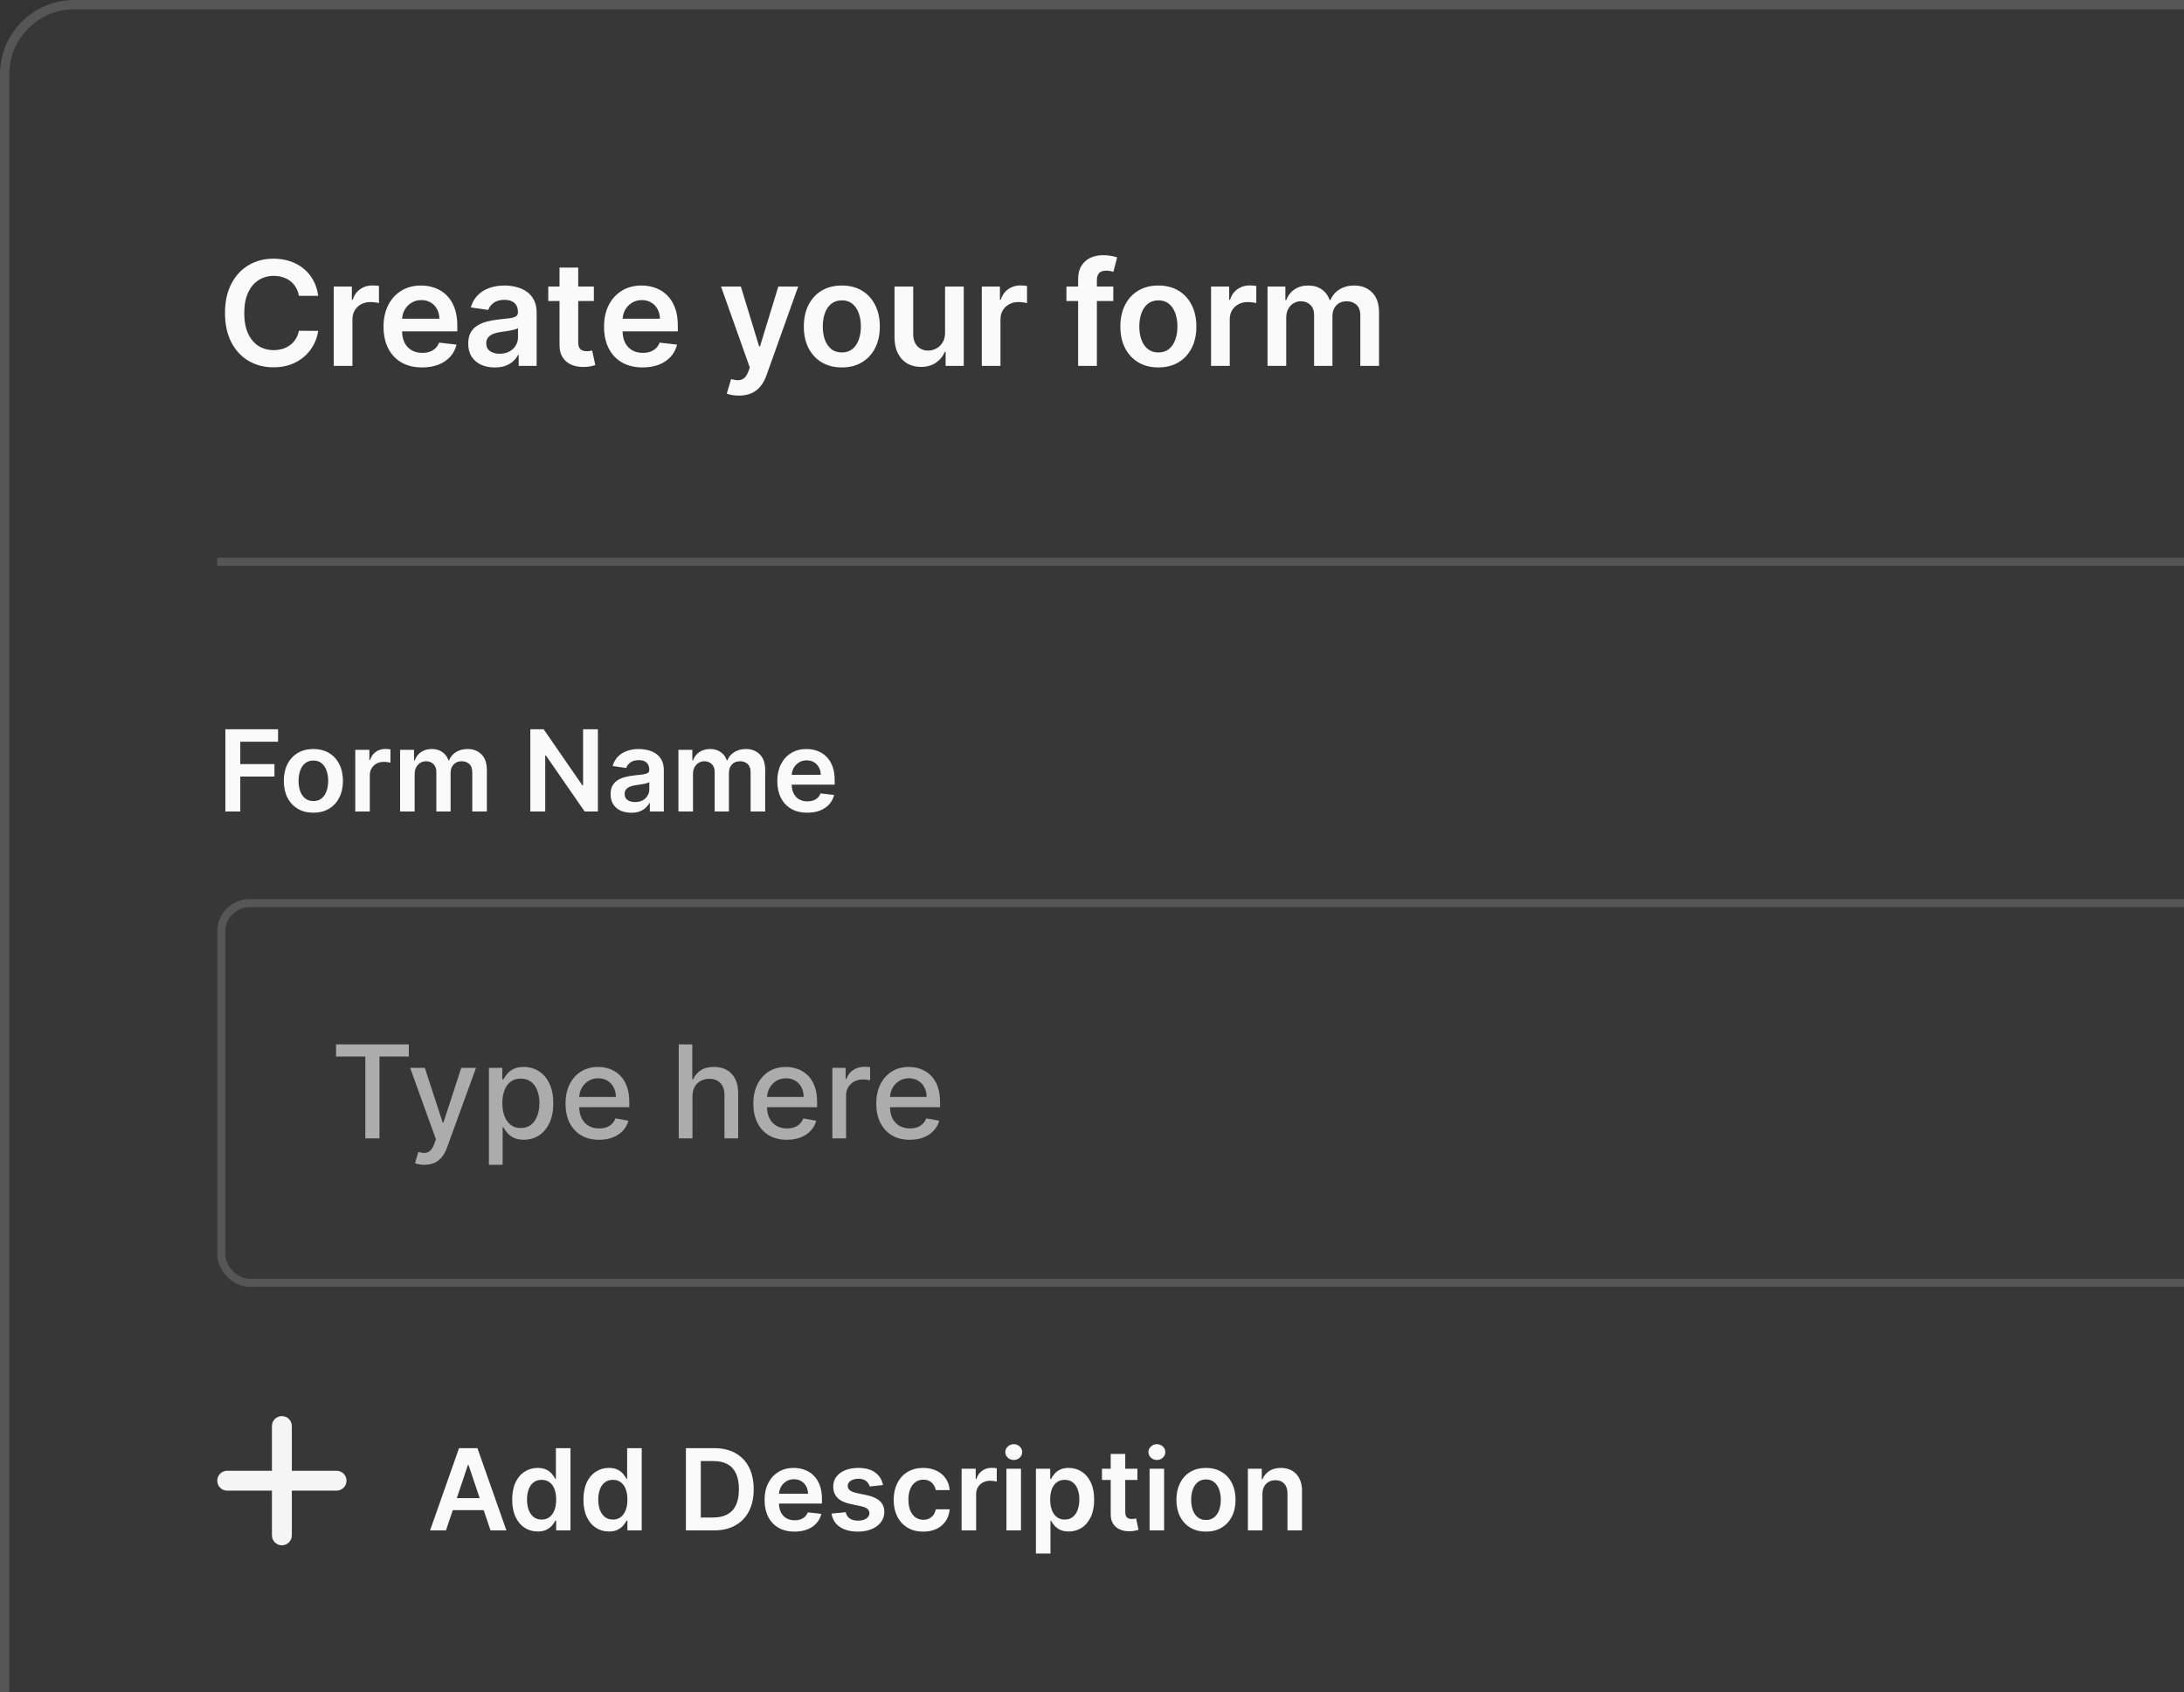 <svg width="191" height="148" viewBox="0 0 191 148" fill="none" xmlns="http://www.w3.org/2000/svg">
<rect x="0" y="0" width="191" height="148" fill="#333333" stroke="none"/>
<g clip-path="url(#clip0_3934_120046)">
<rect width="385" height="159" rx="6.497" fill="white" fill-opacity="0.02"/>
<rect x="0.406" y="0.406" width="384.188" height="158.188" rx="6.091" stroke="white" stroke-opacity="0.16" stroke-width="0.812"/>
</g>
<g clip-path="url(#clip1_3934_120046)">
<path d="M27.828 25.872H26.14C26.091 25.595 26.003 25.35 25.873 25.136C25.744 24.919 25.583 24.735 25.39 24.585C25.197 24.434 24.977 24.322 24.731 24.246C24.487 24.168 24.223 24.129 23.94 24.129C23.438 24.129 22.992 24.255 22.604 24.508C22.215 24.758 21.911 25.125 21.692 25.61C21.472 26.092 21.362 26.68 21.362 27.376C21.362 28.083 21.472 28.679 21.692 29.164C21.914 29.646 22.218 30.01 22.604 30.257C22.992 30.501 23.436 30.623 23.936 30.623C24.213 30.623 24.472 30.587 24.713 30.514C24.956 30.439 25.175 30.329 25.367 30.185C25.563 30.04 25.727 29.863 25.86 29.652C25.995 29.441 26.088 29.2 26.14 28.929L27.828 28.938C27.765 29.378 27.628 29.79 27.418 30.176C27.21 30.561 26.937 30.901 26.6 31.196C26.263 31.488 25.869 31.717 25.417 31.883C24.965 32.045 24.464 32.126 23.913 32.126C23.1 32.126 22.375 31.938 21.737 31.562C21.098 31.186 20.596 30.642 20.228 29.932C19.861 29.221 19.677 28.369 19.677 27.376C19.677 26.379 19.863 25.527 20.233 24.82C20.603 24.109 21.107 23.566 21.746 23.189C22.384 22.813 23.106 22.625 23.913 22.625C24.428 22.625 24.907 22.697 25.349 22.842C25.792 22.986 26.186 23.199 26.532 23.479C26.879 23.756 27.163 24.096 27.386 24.499C27.612 24.899 27.759 25.357 27.828 25.872ZM29.187 32V25.064H30.772V26.22H30.844C30.97 25.819 31.187 25.511 31.494 25.294C31.804 25.074 32.158 24.964 32.556 24.964C32.646 24.964 32.747 24.969 32.858 24.978C32.972 24.984 33.067 24.994 33.142 25.009V26.513C33.073 26.489 32.963 26.468 32.813 26.45C32.665 26.429 32.522 26.418 32.384 26.418C32.086 26.418 31.818 26.483 31.58 26.613C31.345 26.739 31.16 26.915 31.025 27.141C30.889 27.367 30.821 27.627 30.821 27.922V32H29.187ZM36.91 32.136C36.214 32.136 35.614 31.991 35.108 31.702C34.605 31.41 34.218 30.997 33.947 30.465C33.676 29.929 33.541 29.298 33.541 28.572C33.541 27.859 33.676 27.233 33.947 26.694C34.221 26.152 34.604 25.73 35.094 25.429C35.585 25.125 36.162 24.973 36.824 24.973C37.252 24.973 37.655 25.043 38.034 25.181C38.417 25.317 38.754 25.527 39.046 25.813C39.341 26.099 39.573 26.463 39.741 26.906C39.91 27.346 39.994 27.869 39.994 28.478V28.979H34.309V27.877H38.427C38.424 27.564 38.356 27.285 38.224 27.042C38.092 26.795 37.906 26.601 37.669 26.459C37.434 26.317 37.16 26.247 36.847 26.247C36.513 26.247 36.219 26.328 35.966 26.491C35.713 26.65 35.516 26.861 35.374 27.123C35.236 27.382 35.165 27.666 35.162 27.976V28.938C35.162 29.342 35.236 29.688 35.383 29.977C35.531 30.263 35.737 30.483 36.002 30.636C36.267 30.787 36.577 30.862 36.932 30.862C37.17 30.862 37.386 30.829 37.578 30.763C37.771 30.693 37.938 30.593 38.08 30.46C38.221 30.328 38.328 30.163 38.4 29.968L39.926 30.14C39.83 30.543 39.647 30.895 39.376 31.196C39.108 31.494 38.764 31.726 38.346 31.892C37.927 32.054 37.449 32.136 36.91 32.136ZM43.269 32.14C42.83 32.14 42.434 32.062 42.082 31.905C41.732 31.746 41.455 31.511 41.251 31.201C41.049 30.891 40.948 30.508 40.948 30.054C40.948 29.662 41.02 29.339 41.165 29.083C41.309 28.827 41.507 28.622 41.757 28.469C42.006 28.315 42.288 28.199 42.601 28.121C42.917 28.04 43.244 27.981 43.581 27.945C43.987 27.903 44.317 27.865 44.57 27.832C44.823 27.796 45.006 27.741 45.121 27.669C45.238 27.594 45.297 27.478 45.297 27.322V27.294C45.297 26.954 45.196 26.691 44.994 26.504C44.793 26.317 44.502 26.224 44.123 26.224C43.722 26.224 43.405 26.311 43.17 26.486C42.938 26.661 42.782 26.867 42.7 27.105L41.174 26.888C41.294 26.466 41.493 26.114 41.77 25.831C42.047 25.545 42.386 25.332 42.786 25.19C43.187 25.046 43.629 24.973 44.114 24.973C44.448 24.973 44.781 25.012 45.112 25.091C45.443 25.169 45.745 25.298 46.02 25.479C46.293 25.657 46.513 25.899 46.679 26.206C46.847 26.513 46.932 26.897 46.932 27.358V32H45.36V31.047H45.306C45.207 31.24 45.067 31.421 44.886 31.589C44.708 31.755 44.484 31.889 44.213 31.991C43.945 32.09 43.631 32.14 43.269 32.14ZM43.694 30.939C44.022 30.939 44.306 30.874 44.547 30.745C44.788 30.612 44.973 30.438 45.103 30.221C45.235 30.004 45.301 29.768 45.301 29.512V28.694C45.25 28.736 45.163 28.776 45.039 28.812C44.919 28.848 44.784 28.88 44.633 28.907C44.483 28.934 44.334 28.958 44.186 28.979C44.038 29 43.91 29.018 43.802 29.033C43.558 29.066 43.34 29.12 43.147 29.196C42.955 29.271 42.803 29.376 42.691 29.512C42.58 29.644 42.524 29.816 42.524 30.027C42.524 30.328 42.634 30.555 42.854 30.709C43.074 30.862 43.354 30.939 43.694 30.939ZM51.935 25.064V26.328H47.948V25.064H51.935ZM48.932 23.402H50.567V29.914C50.567 30.133 50.6 30.302 50.666 30.419C50.736 30.534 50.826 30.612 50.937 30.654C51.049 30.696 51.172 30.718 51.307 30.718C51.41 30.718 51.503 30.71 51.587 30.695C51.675 30.68 51.741 30.666 51.786 30.654L52.062 31.932C51.974 31.962 51.849 31.995 51.687 32.032C51.527 32.068 51.332 32.089 51.1 32.095C50.69 32.107 50.322 32.045 49.993 31.91C49.665 31.771 49.405 31.557 49.212 31.268C49.023 30.979 48.929 30.618 48.932 30.185V23.402ZM56.195 32.136C55.499 32.136 54.899 31.991 54.393 31.702C53.89 31.41 53.503 30.997 53.232 30.465C52.961 29.929 52.826 29.298 52.826 28.572C52.826 27.859 52.961 27.233 53.232 26.694C53.506 26.152 53.889 25.73 54.379 25.429C54.87 25.125 55.447 24.973 56.109 24.973C56.536 24.973 56.94 25.043 57.319 25.181C57.702 25.317 58.039 25.527 58.331 25.813C58.626 26.099 58.858 26.463 59.026 26.906C59.195 27.346 59.279 27.869 59.279 28.478V28.979H53.594V27.877H57.712C57.709 27.564 57.641 27.285 57.509 27.042C57.376 26.795 57.191 26.601 56.953 26.459C56.719 26.317 56.445 26.247 56.132 26.247C55.797 26.247 55.504 26.328 55.251 26.491C54.998 26.65 54.801 26.861 54.659 27.123C54.521 27.382 54.45 27.666 54.447 27.976V28.938C54.447 29.342 54.521 29.688 54.668 29.977C54.816 30.263 55.022 30.483 55.287 30.636C55.552 30.787 55.862 30.862 56.217 30.862C56.455 30.862 56.67 30.829 56.863 30.763C57.056 30.693 57.223 30.593 57.364 30.46C57.506 30.328 57.613 30.163 57.685 29.968L59.211 30.14C59.115 30.543 58.931 30.895 58.66 31.196C58.392 31.494 58.049 31.726 57.631 31.892C57.212 32.054 56.734 32.136 56.195 32.136ZM64.625 34.601C64.402 34.601 64.196 34.583 64.006 34.547C63.819 34.514 63.67 34.475 63.559 34.429L63.938 33.156C64.176 33.225 64.388 33.258 64.575 33.255C64.762 33.252 64.926 33.194 65.067 33.079C65.212 32.968 65.334 32.781 65.433 32.519L65.573 32.145L63.058 25.064H64.792L66.39 30.302H66.463L68.066 25.064H69.804L67.027 32.84C66.898 33.207 66.726 33.522 66.512 33.784C66.299 34.049 66.037 34.25 65.727 34.389C65.419 34.53 65.052 34.601 64.625 34.601ZM73.621 32.136C72.944 32.136 72.357 31.986 71.86 31.688C71.363 31.39 70.978 30.973 70.704 30.438C70.433 29.902 70.298 29.275 70.298 28.559C70.298 27.842 70.433 27.215 70.704 26.676C70.978 26.137 71.363 25.718 71.86 25.42C72.357 25.122 72.944 24.973 73.621 24.973C74.299 24.973 74.886 25.122 75.383 25.42C75.879 25.718 76.263 26.137 76.534 26.676C76.808 27.215 76.945 27.842 76.945 28.559C76.945 29.275 76.808 29.902 76.534 30.438C76.263 30.973 75.879 31.39 75.383 31.688C74.886 31.986 74.299 32.136 73.621 32.136ZM73.63 30.826C73.998 30.826 74.305 30.725 74.552 30.523C74.799 30.319 74.982 30.045 75.103 29.701C75.226 29.358 75.288 28.976 75.288 28.554C75.288 28.13 75.226 27.746 75.103 27.403C74.982 27.057 74.799 26.781 74.552 26.576C74.305 26.372 73.998 26.269 73.63 26.269C73.254 26.269 72.941 26.372 72.691 26.576C72.444 26.781 72.259 27.057 72.136 27.403C72.015 27.746 71.955 28.13 71.955 28.554C71.955 28.976 72.015 29.358 72.136 29.701C72.259 30.045 72.444 30.319 72.691 30.523C72.941 30.725 73.254 30.826 73.63 30.826ZM82.65 29.083V25.064H84.284V32H82.699V30.767H82.627C82.471 31.155 82.213 31.473 81.855 31.72C81.5 31.967 81.062 32.09 80.541 32.09C80.086 32.09 79.684 31.989 79.335 31.788C78.989 31.583 78.718 31.287 78.522 30.898C78.326 30.507 78.229 30.034 78.229 29.48V25.064H79.863V29.227C79.863 29.667 79.984 30.016 80.225 30.275C80.466 30.534 80.782 30.663 81.173 30.663C81.414 30.663 81.647 30.605 81.873 30.487C82.099 30.37 82.284 30.195 82.428 29.963C82.576 29.729 82.65 29.435 82.65 29.083ZM85.862 32V25.064H87.447V26.22H87.519C87.645 25.819 87.862 25.511 88.169 25.294C88.479 25.074 88.833 24.964 89.23 24.964C89.321 24.964 89.422 24.969 89.533 24.978C89.647 24.984 89.742 24.994 89.817 25.009V26.513C89.748 26.489 89.638 26.468 89.488 26.45C89.34 26.429 89.197 26.418 89.059 26.418C88.761 26.418 88.493 26.483 88.255 26.613C88.02 26.739 87.835 26.915 87.7 27.141C87.564 27.367 87.496 27.627 87.496 27.922V32H85.862ZM97.363 25.064V26.328H93.263V25.064H97.363ZM94.288 32V24.409C94.288 23.942 94.384 23.554 94.577 23.244C94.773 22.934 95.035 22.702 95.363 22.548C95.691 22.395 96.055 22.318 96.456 22.318C96.739 22.318 96.99 22.34 97.21 22.386C97.43 22.431 97.592 22.471 97.698 22.508L97.372 23.772C97.303 23.751 97.216 23.73 97.111 23.709C97.005 23.685 96.888 23.673 96.758 23.673C96.454 23.673 96.239 23.747 96.112 23.894C95.989 24.038 95.927 24.246 95.927 24.517V32H94.288ZM101.305 32.136C100.627 32.136 100.04 31.986 99.543 31.688C99.047 31.39 98.661 30.973 98.387 30.438C98.116 29.902 97.981 29.275 97.981 28.559C97.981 27.842 98.116 27.215 98.387 26.676C98.661 26.137 99.047 25.718 99.543 25.42C100.04 25.122 100.627 24.973 101.305 24.973C101.982 24.973 102.569 25.122 103.066 25.42C103.562 25.718 103.946 26.137 104.217 26.676C104.491 27.215 104.628 27.842 104.628 28.559C104.628 29.275 104.491 29.902 104.217 30.438C103.946 30.973 103.562 31.39 103.066 31.688C102.569 31.986 101.982 32.136 101.305 32.136ZM101.314 30.826C101.681 30.826 101.988 30.725 102.235 30.523C102.482 30.319 102.665 30.045 102.786 29.701C102.909 29.358 102.971 28.976 102.971 28.554C102.971 28.13 102.909 27.746 102.786 27.403C102.665 27.057 102.482 26.781 102.235 26.576C101.988 26.372 101.681 26.269 101.314 26.269C100.937 26.269 100.624 26.372 100.374 26.576C100.127 26.781 99.942 27.057 99.819 27.403C99.698 27.746 99.638 28.13 99.638 28.554C99.638 28.976 99.698 29.358 99.819 29.701C99.942 30.045 100.127 30.319 100.374 30.523C100.624 30.725 100.937 30.826 101.314 30.826ZM105.912 32V25.064H107.497V26.22H107.569C107.696 25.819 107.912 25.511 108.219 25.294C108.53 25.074 108.883 24.964 109.281 24.964C109.371 24.964 109.472 24.969 109.583 24.978C109.698 24.984 109.792 24.994 109.868 25.009V26.513C109.798 26.489 109.689 26.468 109.538 26.45C109.391 26.429 109.248 26.418 109.109 26.418C108.811 26.418 108.543 26.483 108.305 26.613C108.07 26.739 107.885 26.915 107.75 27.141C107.614 27.367 107.547 27.627 107.547 27.922V32H105.912ZM110.85 32V25.064H112.412V26.242H112.494C112.638 25.845 112.878 25.535 113.212 25.312C113.546 25.086 113.945 24.973 114.408 24.973C114.878 24.973 115.274 25.088 115.596 25.317C115.921 25.542 116.15 25.851 116.282 26.242H116.355C116.508 25.857 116.767 25.55 117.131 25.321C117.499 25.089 117.934 24.973 118.437 24.973C119.075 24.973 119.596 25.175 119.999 25.578C120.402 25.982 120.604 26.57 120.604 27.344V32H118.965V27.597C118.965 27.166 118.851 26.852 118.622 26.653C118.393 26.451 118.113 26.351 117.782 26.351C117.387 26.351 117.079 26.474 116.856 26.721C116.636 26.965 116.526 27.282 116.526 27.674V32H114.923V27.529C114.923 27.171 114.815 26.885 114.598 26.671C114.384 26.457 114.104 26.351 113.758 26.351C113.523 26.351 113.31 26.411 113.117 26.531C112.924 26.649 112.771 26.816 112.656 27.032C112.542 27.246 112.485 27.496 112.485 27.782V32H110.85Z" fill="#FAFAFA"/>
<path d="M402.621 49.13L19 49.13" stroke="white" stroke-opacity="0.16" stroke-width="0.706"/>
<path d="M19.709 70.976V63.783H24.318V64.875H21.013V66.828H24.002V67.92H21.013V70.976H19.709ZM27.406 71.081C26.879 71.081 26.422 70.966 26.036 70.734C25.65 70.502 25.35 70.178 25.137 69.761C24.926 69.344 24.821 68.857 24.821 68.3C24.821 67.742 24.926 67.254 25.137 66.835C25.35 66.416 25.65 66.09 26.036 65.859C26.422 65.627 26.879 65.511 27.406 65.511C27.933 65.511 28.389 65.627 28.776 65.859C29.162 66.09 29.461 66.416 29.671 66.835C29.884 67.254 29.991 67.742 29.991 68.3C29.991 68.857 29.884 69.344 29.671 69.761C29.461 70.178 29.162 70.502 28.776 70.734C28.389 70.966 27.933 71.081 27.406 71.081ZM27.413 70.063C27.699 70.063 27.938 69.984 28.13 69.828C28.322 69.668 28.464 69.455 28.558 69.188C28.654 68.921 28.702 68.624 28.702 68.296C28.702 67.966 28.654 67.667 28.558 67.4C28.464 67.131 28.322 66.917 28.13 66.758C27.938 66.599 27.699 66.519 27.413 66.519C27.12 66.519 26.877 66.599 26.682 66.758C26.49 66.917 26.346 67.131 26.25 67.4C26.157 67.667 26.11 67.966 26.11 68.296C26.11 68.624 26.157 68.921 26.25 69.188C26.346 69.455 26.49 69.668 26.682 69.828C26.877 69.984 27.12 70.063 27.413 70.063ZM31.07 70.976V65.581H32.303V66.48H32.359C32.458 66.169 32.626 65.929 32.865 65.76C33.106 65.589 33.381 65.504 33.69 65.504C33.761 65.504 33.839 65.507 33.926 65.514C34.015 65.519 34.089 65.527 34.147 65.539V66.709C34.093 66.69 34.008 66.673 33.891 66.659C33.776 66.643 33.665 66.635 33.557 66.635C33.325 66.635 33.117 66.685 32.932 66.786C32.749 66.884 32.605 67.021 32.5 67.197C32.394 67.372 32.342 67.575 32.342 67.804V70.976H31.07ZM34.992 70.976V65.581H36.207V66.498H36.27C36.383 66.189 36.569 65.948 36.829 65.774C37.089 65.599 37.399 65.511 37.76 65.511C38.125 65.511 38.433 65.6 38.683 65.778C38.936 65.953 39.114 66.193 39.217 66.498H39.273C39.393 66.198 39.594 65.959 39.877 65.781C40.163 65.601 40.501 65.511 40.892 65.511C41.389 65.511 41.794 65.668 42.108 65.981C42.422 66.295 42.578 66.753 42.578 67.355V70.976H41.303V67.552C41.303 67.217 41.214 66.972 41.036 66.817C40.858 66.661 40.641 66.582 40.383 66.582C40.076 66.582 39.836 66.678 39.663 66.87C39.492 67.06 39.407 67.307 39.407 67.611V70.976H38.16V67.499C38.16 67.22 38.076 66.998 37.907 66.832C37.741 66.665 37.523 66.582 37.254 66.582C37.071 66.582 36.905 66.629 36.755 66.723C36.605 66.814 36.486 66.944 36.397 67.112C36.308 67.279 36.263 67.473 36.263 67.695V70.976H34.992ZM52.289 63.783V70.976H51.13L47.741 66.076H47.681V70.976H46.378V63.783H47.544L50.93 68.686H50.993V63.783H52.289ZM55.205 71.085C54.863 71.085 54.556 71.024 54.282 70.902C54.01 70.778 53.794 70.596 53.635 70.354C53.478 70.113 53.4 69.816 53.4 69.462C53.4 69.158 53.456 68.906 53.569 68.707C53.681 68.508 53.834 68.349 54.029 68.229C54.223 68.11 54.442 68.02 54.685 67.959C54.931 67.896 55.185 67.85 55.448 67.822C55.764 67.789 56.02 67.76 56.217 67.734C56.414 67.706 56.556 67.664 56.645 67.608C56.737 67.549 56.782 67.459 56.782 67.337V67.316C56.782 67.052 56.704 66.847 56.547 66.701C56.39 66.556 56.164 66.484 55.869 66.484C55.558 66.484 55.311 66.552 55.128 66.688C54.948 66.823 54.826 66.984 54.763 67.169L53.576 67C53.669 66.672 53.824 66.398 54.039 66.178C54.255 65.956 54.518 65.79 54.83 65.68C55.141 65.567 55.485 65.511 55.862 65.511C56.122 65.511 56.381 65.541 56.638 65.602C56.896 65.663 57.131 65.764 57.344 65.904C57.557 66.042 57.728 66.231 57.857 66.47C57.988 66.709 58.054 67.007 58.054 67.365V70.976H56.831V70.235H56.789C56.712 70.385 56.603 70.525 56.463 70.656C56.325 70.785 56.15 70.889 55.939 70.969C55.731 71.046 55.486 71.085 55.205 71.085ZM55.535 70.151C55.791 70.151 56.012 70.1 56.199 70C56.387 69.897 56.531 69.761 56.631 69.592C56.734 69.424 56.786 69.24 56.786 69.041V68.405C56.746 68.438 56.678 68.468 56.582 68.496C56.489 68.525 56.383 68.549 56.266 68.57C56.149 68.591 56.033 68.61 55.918 68.626C55.804 68.643 55.704 68.657 55.62 68.668C55.43 68.694 55.26 68.736 55.111 68.795C54.961 68.853 54.842 68.935 54.756 69.041C54.669 69.144 54.626 69.277 54.626 69.441C54.626 69.675 54.711 69.852 54.882 69.972C55.053 70.091 55.271 70.151 55.535 70.151ZM59.332 70.976V65.581H60.548V66.498H60.611C60.723 66.189 60.909 65.948 61.169 65.774C61.429 65.599 61.739 65.511 62.1 65.511C62.465 65.511 62.773 65.6 63.024 65.778C63.277 65.953 63.455 66.193 63.558 66.498H63.614C63.733 66.198 63.935 65.959 64.218 65.781C64.504 65.601 64.842 65.511 65.233 65.511C65.73 65.511 66.135 65.668 66.448 65.981C66.762 66.295 66.919 66.753 66.919 67.355V70.976H65.644V67.552C65.644 67.217 65.555 66.972 65.377 66.817C65.199 66.661 64.981 66.582 64.724 66.582C64.417 66.582 64.177 66.678 64.004 66.87C63.833 67.06 63.747 67.307 63.747 67.611V70.976H62.501V67.499C62.501 67.22 62.416 66.998 62.248 66.832C62.081 66.665 61.864 66.582 61.594 66.582C61.412 66.582 61.245 66.629 61.096 66.723C60.946 66.814 60.826 66.944 60.737 67.112C60.648 67.279 60.604 67.473 60.604 67.695V70.976H59.332ZM70.597 71.081C70.056 71.081 69.589 70.969 69.196 70.744C68.805 70.517 68.504 70.196 68.293 69.782C68.082 69.365 67.977 68.874 67.977 68.31C67.977 67.755 68.082 67.268 68.293 66.849C68.506 66.428 68.804 66.1 69.185 65.866C69.567 65.629 70.015 65.511 70.531 65.511C70.863 65.511 71.177 65.565 71.472 65.672C71.769 65.778 72.031 65.942 72.259 66.164C72.488 66.387 72.668 66.67 72.799 67.014C72.931 67.356 72.996 67.763 72.996 68.236V68.626H68.574V67.769H71.778C71.775 67.526 71.722 67.309 71.619 67.12C71.516 66.927 71.372 66.776 71.187 66.666C71.005 66.556 70.792 66.501 70.548 66.501C70.288 66.501 70.06 66.565 69.863 66.691C69.666 66.815 69.513 66.979 69.403 67.183C69.295 67.384 69.24 67.605 69.238 67.847V68.595C69.238 68.909 69.295 69.178 69.41 69.403C69.525 69.625 69.685 69.796 69.891 69.915C70.097 70.032 70.339 70.091 70.615 70.091C70.8 70.091 70.967 70.065 71.117 70.014C71.267 69.96 71.397 69.881 71.507 69.778C71.617 69.675 71.7 69.548 71.756 69.395L72.944 69.529C72.869 69.843 72.726 70.117 72.515 70.351C72.307 70.583 72.04 70.763 71.714 70.892C71.389 71.018 71.016 71.081 70.597 71.081Z" fill="#FAFAFA"/>
<rect x="19.353" y="78.991" width="382.914" height="33.205" rx="2.473" stroke="white" stroke-opacity="0.16" stroke-width="0.706"/>
<path opacity="0.6" d="M29.388 92.41V91.343H35.751V92.41H33.186V99.564H31.949V92.41H29.388ZM37.112 101.876C36.933 101.876 36.77 101.861 36.623 101.831C36.476 101.805 36.366 101.775 36.294 101.743L36.583 100.76C36.802 100.819 36.998 100.844 37.169 100.836C37.34 100.828 37.491 100.764 37.622 100.643C37.756 100.523 37.874 100.326 37.976 100.053L38.124 99.644L35.868 93.398H37.153L38.714 98.183H38.778L40.34 93.398H41.628L39.087 100.386C38.97 100.707 38.82 100.979 38.638 101.201C38.456 101.426 38.239 101.595 37.988 101.707C37.736 101.819 37.444 101.876 37.112 101.876ZM42.756 101.876V93.398H43.928V94.397H44.029C44.098 94.269 44.199 94.12 44.33 93.952C44.461 93.783 44.643 93.636 44.876 93.51C45.109 93.382 45.416 93.317 45.799 93.317C46.297 93.317 46.741 93.443 47.132 93.695C47.523 93.946 47.829 94.309 48.051 94.783C48.276 95.256 48.388 95.826 48.388 96.493C48.388 97.159 48.277 97.73 48.055 98.207C47.833 98.68 47.528 99.046 47.14 99.303C46.752 99.557 46.309 99.684 45.811 99.684C45.437 99.684 45.13 99.621 44.892 99.495C44.656 99.37 44.472 99.222 44.338 99.054C44.204 98.885 44.101 98.735 44.029 98.604H43.957V101.876H42.756ZM43.932 96.481C43.932 96.914 43.995 97.294 44.121 97.621C44.247 97.947 44.429 98.203 44.667 98.387C44.905 98.569 45.197 98.66 45.542 98.66C45.901 98.66 46.2 98.565 46.441 98.375C46.682 98.183 46.864 97.922 46.987 97.593C47.113 97.263 47.176 96.893 47.176 96.481C47.176 96.074 47.114 95.709 46.991 95.385C46.871 95.061 46.689 94.805 46.445 94.618C46.205 94.431 45.903 94.337 45.542 94.337C45.194 94.337 44.9 94.427 44.659 94.606C44.421 94.785 44.24 95.036 44.117 95.357C43.994 95.678 43.932 96.052 43.932 96.481ZM52.39 99.688C51.783 99.688 51.26 99.558 50.821 99.299C50.385 99.036 50.047 98.668 49.809 98.195C49.574 97.718 49.456 97.16 49.456 96.521C49.456 95.889 49.574 95.333 49.809 94.851C50.047 94.369 50.379 93.993 50.805 93.723C51.233 93.453 51.733 93.317 52.306 93.317C52.654 93.317 52.991 93.375 53.318 93.49C53.644 93.605 53.937 93.786 54.197 94.032C54.456 94.278 54.661 94.598 54.811 94.991C54.961 95.382 55.036 95.857 55.036 96.416V96.842H50.134V95.943H53.859C53.859 95.627 53.795 95.347 53.667 95.104C53.538 94.858 53.358 94.664 53.125 94.522C52.895 94.38 52.624 94.309 52.314 94.309C51.977 94.309 51.682 94.392 51.431 94.558C51.182 94.721 50.989 94.935 50.853 95.2C50.719 95.462 50.652 95.747 50.652 96.055V96.758C50.652 97.17 50.724 97.52 50.869 97.809C51.016 98.098 51.221 98.319 51.483 98.472C51.745 98.621 52.052 98.696 52.402 98.696C52.63 98.696 52.837 98.664 53.025 98.6C53.212 98.533 53.374 98.434 53.51 98.303C53.647 98.172 53.751 98.01 53.823 97.817L54.959 98.022C54.868 98.357 54.705 98.65 54.47 98.901C54.237 99.15 53.944 99.344 53.59 99.483C53.24 99.62 52.84 99.688 52.39 99.688ZM60.559 95.903V99.564H59.359V91.343H60.543V94.401H60.619C60.764 94.07 60.984 93.806 61.282 93.611C61.579 93.415 61.967 93.317 62.446 93.317C62.868 93.317 63.238 93.404 63.553 93.578C63.872 93.752 64.118 94.012 64.292 94.357C64.469 94.7 64.557 95.128 64.557 95.642V99.564H63.357V95.786C63.357 95.334 63.24 94.983 63.008 94.734C62.775 94.483 62.451 94.357 62.036 94.357C61.752 94.357 61.498 94.417 61.273 94.538C61.051 94.658 60.876 94.835 60.748 95.068C60.622 95.298 60.559 95.576 60.559 95.903ZM68.816 99.688C68.209 99.688 67.685 99.558 67.246 99.299C66.81 99.036 66.473 98.668 66.235 98.195C65.999 97.718 65.882 97.16 65.882 96.521C65.882 95.889 65.999 95.333 66.235 94.851C66.473 94.369 66.805 93.993 67.23 93.723C67.659 93.453 68.159 93.317 68.732 93.317C69.08 93.317 69.417 93.375 69.743 93.49C70.07 93.605 70.363 93.786 70.622 94.032C70.882 94.278 71.087 94.598 71.237 94.991C71.386 95.382 71.461 95.857 71.461 96.416V96.842H66.56V95.943H70.285C70.285 95.627 70.221 95.347 70.093 95.104C69.964 94.858 69.783 94.664 69.551 94.522C69.32 94.38 69.05 94.309 68.74 94.309C68.403 94.309 68.108 94.392 67.857 94.558C67.608 94.721 67.415 94.935 67.279 95.2C67.145 95.462 67.078 95.747 67.078 96.055V96.758C67.078 97.17 67.15 97.52 67.295 97.809C67.442 98.098 67.647 98.319 67.909 98.472C68.171 98.621 68.478 98.696 68.828 98.696C69.055 98.696 69.263 98.664 69.45 98.6C69.638 98.533 69.799 98.434 69.936 98.303C70.072 98.172 70.177 98.01 70.249 97.817L71.385 98.022C71.294 98.357 71.131 98.65 70.895 98.901C70.662 99.15 70.37 99.344 70.016 99.483C69.666 99.62 69.266 99.688 68.816 99.688ZM72.793 99.564V93.398H73.953V94.377H74.017C74.13 94.045 74.328 93.784 74.611 93.594C74.898 93.402 75.222 93.305 75.583 93.305C75.658 93.305 75.746 93.308 75.848 93.314C75.952 93.319 76.034 93.326 76.093 93.334V94.482C76.044 94.468 75.959 94.454 75.836 94.438C75.713 94.419 75.59 94.409 75.466 94.409C75.183 94.409 74.93 94.47 74.708 94.59C74.488 94.708 74.314 94.872 74.186 95.084C74.057 95.293 73.993 95.531 73.993 95.798V99.564H72.793ZM79.568 99.688C78.96 99.688 78.437 99.558 77.998 99.299C77.562 99.036 77.225 98.668 76.987 98.195C76.751 97.718 76.633 97.16 76.633 96.521C76.633 95.889 76.751 95.333 76.987 94.851C77.225 94.369 77.557 93.993 77.982 93.723C78.41 93.453 78.911 93.317 79.484 93.317C79.831 93.317 80.169 93.375 80.495 93.49C80.822 93.605 81.115 93.786 81.374 94.032C81.634 94.278 81.838 94.598 81.988 94.991C82.138 95.382 82.213 95.857 82.213 96.416V96.842H77.312V95.943H81.037C81.037 95.627 80.973 95.347 80.844 95.104C80.716 94.858 80.535 94.664 80.302 94.522C80.072 94.38 79.802 94.309 79.492 94.309C79.154 94.309 78.86 94.392 78.608 94.558C78.36 94.721 78.167 94.935 78.03 95.2C77.897 95.462 77.83 95.747 77.83 96.055V96.758C77.83 97.17 77.902 97.52 78.046 97.809C78.194 98.098 78.398 98.319 78.661 98.472C78.923 98.621 79.229 98.696 79.58 98.696C79.807 98.696 80.015 98.664 80.202 98.6C80.389 98.533 80.551 98.434 80.688 98.303C80.824 98.172 80.929 98.01 81.001 97.817L82.137 98.022C82.046 98.357 81.883 98.65 81.647 98.901C81.414 99.15 81.121 99.344 80.768 99.483C80.418 99.62 80.017 99.688 79.568 99.688Z" fill="#FAFAFA"/>
<path d="M25.521 124.723C25.521 124.242 25.133 123.854 24.652 123.854C24.171 123.854 23.782 124.242 23.782 124.723V128.636H19.869C19.389 128.636 19 129.024 19 129.505C19 129.986 19.389 130.375 19.869 130.375H23.782V134.288C23.782 134.769 24.171 135.157 24.652 135.157C25.133 135.157 25.521 134.769 25.521 134.288V130.375H29.434C29.915 130.375 30.304 129.986 30.304 129.505C30.304 129.024 29.915 128.636 29.434 128.636H25.521V124.723Z" fill="#F5F5F5"/>
<path d="M39.002 133.854H37.611L40.144 126.66H41.753L44.288 133.854H42.898L40.976 128.135H40.92L39.002 133.854ZM39.048 131.033H42.841V132.08H39.048V131.033ZM47.018 133.948C46.594 133.948 46.214 133.839 45.88 133.622C45.545 133.404 45.28 133.088 45.086 132.673C44.891 132.259 44.794 131.755 44.794 131.163C44.794 130.564 44.893 130.058 45.089 129.646C45.288 129.231 45.556 128.919 45.894 128.708C46.231 128.495 46.607 128.388 47.021 128.388C47.337 128.388 47.597 128.442 47.801 128.55C48.005 128.655 48.166 128.783 48.285 128.933C48.405 129.08 48.497 129.22 48.563 129.351H48.616V126.66H49.891V133.854H48.64V133.004H48.563C48.497 133.135 48.403 133.274 48.279 133.421C48.154 133.567 47.99 133.691 47.787 133.794C47.583 133.897 47.327 133.948 47.018 133.948ZM47.372 132.905C47.642 132.905 47.871 132.833 48.061 132.687C48.25 132.54 48.394 132.335 48.493 132.073C48.591 131.81 48.64 131.505 48.64 131.156C48.64 130.807 48.591 130.504 48.493 130.246C48.397 129.989 48.254 129.789 48.064 129.646C47.877 129.503 47.646 129.431 47.372 129.431C47.089 129.431 46.852 129.505 46.663 129.653C46.473 129.8 46.33 130.004 46.234 130.264C46.138 130.524 46.09 130.821 46.09 131.156C46.09 131.493 46.138 131.794 46.234 132.059C46.333 132.321 46.477 132.528 46.666 132.68C46.858 132.83 47.094 132.905 47.372 132.905ZM53.248 133.948C52.824 133.948 52.444 133.839 52.11 133.622C51.775 133.404 51.51 133.088 51.316 132.673C51.121 132.259 51.024 131.755 51.024 131.163C51.024 130.564 51.123 130.058 51.319 129.646C51.518 129.231 51.786 128.919 52.124 128.708C52.461 128.495 52.837 128.388 53.251 128.388C53.567 128.388 53.827 128.442 54.031 128.55C54.235 128.655 54.396 128.783 54.516 128.933C54.635 129.08 54.727 129.22 54.793 129.351H54.846V126.66H56.121V133.854H54.87V133.004H54.793C54.727 133.135 54.633 133.274 54.508 133.421C54.384 133.567 54.221 133.691 54.017 133.794C53.813 133.897 53.557 133.948 53.248 133.948ZM53.602 132.905C53.872 132.905 54.101 132.833 54.291 132.687C54.48 132.54 54.624 132.335 54.723 132.073C54.821 131.81 54.87 131.505 54.87 131.156C54.87 130.807 54.821 130.504 54.723 130.246C54.627 129.989 54.484 129.789 54.294 129.646C54.107 129.503 53.876 129.431 53.602 129.431C53.319 129.431 53.083 129.505 52.893 129.653C52.703 129.8 52.56 130.004 52.464 130.264C52.368 130.524 52.32 130.821 52.32 131.156C52.32 131.493 52.368 131.794 52.464 132.059C52.563 132.321 52.707 132.528 52.896 132.68C53.088 132.83 53.324 132.905 53.602 132.905ZM62.423 133.854H59.985V126.66H62.472C63.186 126.66 63.8 126.804 64.312 127.092C64.828 127.378 65.223 127.789 65.5 128.325C65.776 128.861 65.914 129.503 65.914 130.25C65.914 130.999 65.775 131.643 65.496 132.182C65.22 132.72 64.82 133.133 64.298 133.421C63.779 133.71 63.153 133.854 62.423 133.854ZM61.288 132.726H62.359C62.861 132.726 63.279 132.635 63.613 132.452C63.948 132.267 64.2 131.992 64.369 131.627C64.537 131.259 64.621 130.8 64.621 130.25C64.621 129.7 64.537 129.243 64.369 128.88C64.2 128.515 63.951 128.242 63.62 128.062C63.293 127.879 62.885 127.788 62.398 127.788H61.288V132.726ZM69.484 133.959C68.943 133.959 68.476 133.846 68.083 133.622C67.692 133.395 67.391 133.074 67.18 132.659C66.969 132.243 66.864 131.752 66.864 131.188C66.864 130.633 66.969 130.146 67.18 129.727C67.393 129.305 67.691 128.977 68.072 128.743C68.454 128.507 68.902 128.388 69.418 128.388C69.75 128.388 70.064 128.442 70.359 128.55C70.656 128.655 70.918 128.819 71.146 129.042C71.375 129.264 71.555 129.547 71.687 129.892C71.818 130.233 71.883 130.641 71.883 131.114V131.504H67.461V130.647H70.665C70.662 130.403 70.609 130.187 70.506 129.997C70.403 129.805 70.259 129.654 70.074 129.544C69.892 129.434 69.679 129.379 69.435 129.379C69.175 129.379 68.947 129.442 68.75 129.568C68.553 129.693 68.4 129.856 68.29 130.06C68.182 130.262 68.127 130.483 68.125 130.724V131.472C68.125 131.786 68.182 132.055 68.297 132.28C68.412 132.502 68.572 132.673 68.778 132.793C68.984 132.91 69.226 132.968 69.502 132.968C69.687 132.968 69.854 132.943 70.004 132.891C70.154 132.837 70.284 132.759 70.394 132.656C70.504 132.553 70.587 132.425 70.643 132.273L71.831 132.406C71.756 132.72 71.613 132.994 71.402 133.228C71.194 133.46 70.927 133.64 70.601 133.769C70.276 133.896 69.903 133.959 69.484 133.959ZM77.223 129.885L76.064 130.011C76.031 129.894 75.974 129.784 75.892 129.681C75.812 129.578 75.704 129.495 75.569 129.431C75.433 129.368 75.266 129.337 75.07 129.337C74.805 129.337 74.583 129.394 74.403 129.509C74.225 129.623 74.137 129.772 74.139 129.955C74.137 130.112 74.194 130.239 74.311 130.338C74.431 130.436 74.627 130.517 74.901 130.58L75.822 130.777C76.332 130.887 76.711 131.061 76.96 131.3C77.21 131.539 77.337 131.851 77.339 132.238C77.337 132.577 77.237 132.877 77.04 133.137C76.846 133.395 76.576 133.596 76.229 133.741C75.882 133.886 75.484 133.959 75.035 133.959C74.374 133.959 73.843 133.821 73.44 133.544C73.037 133.266 72.797 132.878 72.72 132.382L73.96 132.262C74.016 132.506 74.135 132.69 74.318 132.814C74.501 132.938 74.739 133 75.031 133C75.333 133 75.576 132.938 75.758 132.814C75.943 132.69 76.036 132.536 76.036 132.354C76.036 132.199 75.976 132.072 75.857 131.971C75.74 131.87 75.557 131.793 75.309 131.739L74.388 131.546C73.871 131.438 73.488 131.257 73.24 131.001C72.992 130.744 72.869 130.418 72.871 130.025C72.869 129.693 72.959 129.405 73.141 129.161C73.326 128.915 73.583 128.725 73.911 128.592C74.241 128.456 74.621 128.388 75.052 128.388C75.684 128.388 76.182 128.523 76.545 128.792C76.91 129.061 77.136 129.426 77.223 129.885ZM80.74 133.959C80.202 133.959 79.74 133.841 79.353 133.604C78.969 133.368 78.673 133.041 78.465 132.624C78.258 132.205 78.155 131.723 78.155 131.177C78.155 130.629 78.261 130.146 78.472 129.727C78.682 129.305 78.98 128.977 79.364 128.743C79.75 128.507 80.207 128.388 80.734 128.388C81.171 128.388 81.559 128.469 81.896 128.631C82.236 128.79 82.506 129.016 82.707 129.309C82.909 129.599 83.023 129.938 83.052 130.327H81.836C81.787 130.067 81.67 129.851 81.485 129.677C81.302 129.502 81.058 129.414 80.751 129.414C80.491 129.414 80.263 129.484 80.066 129.625C79.87 129.763 79.716 129.962 79.606 130.222C79.498 130.482 79.445 130.793 79.445 131.156C79.445 131.524 79.498 131.84 79.606 132.104C79.714 132.367 79.865 132.569 80.059 132.712C80.256 132.852 80.487 132.923 80.751 132.923C80.938 132.923 81.106 132.888 81.253 132.817C81.403 132.745 81.528 132.641 81.629 132.505C81.73 132.369 81.799 132.204 81.836 132.01H83.052C83.021 132.391 82.909 132.73 82.715 133.025C82.52 133.317 82.255 133.547 81.921 133.713C81.586 133.877 81.192 133.959 80.74 133.959ZM84.096 133.854V128.459H85.329V129.358H85.385C85.483 129.046 85.652 128.806 85.891 128.638C86.132 128.467 86.407 128.381 86.716 128.381C86.786 128.381 86.865 128.385 86.951 128.392C87.04 128.396 87.114 128.405 87.172 128.416V129.586C87.119 129.567 87.033 129.551 86.916 129.537C86.801 129.52 86.69 129.512 86.582 129.512C86.351 129.512 86.142 129.563 85.957 129.663C85.775 129.762 85.631 129.899 85.525 130.074C85.42 130.25 85.367 130.452 85.367 130.682V133.854H84.096ZM88.017 133.854V128.459H89.289V133.854H88.017ZM88.656 127.693C88.455 127.693 88.282 127.626 88.137 127.493C87.992 127.357 87.919 127.194 87.919 127.004C87.919 126.812 87.992 126.65 88.137 126.516C88.282 126.38 88.455 126.312 88.656 126.312C88.86 126.312 89.034 126.38 89.176 126.516C89.322 126.65 89.394 126.812 89.394 127.004C89.394 127.194 89.322 127.357 89.176 127.493C89.034 127.626 88.86 127.693 88.656 127.693ZM90.596 135.877V128.459H91.847V129.351H91.92C91.986 129.22 92.078 129.08 92.198 128.933C92.317 128.783 92.479 128.655 92.683 128.55C92.886 128.442 93.146 128.388 93.462 128.388C93.879 128.388 94.255 128.495 94.59 128.708C94.927 128.919 95.194 129.231 95.391 129.646C95.59 130.058 95.689 130.564 95.689 131.163C95.689 131.755 95.592 132.259 95.398 132.673C95.203 133.088 94.939 133.404 94.604 133.622C94.269 133.839 93.89 133.948 93.466 133.948C93.157 133.948 92.9 133.897 92.697 133.794C92.493 133.691 92.329 133.567 92.205 133.421C92.083 133.274 91.988 133.135 91.92 133.004H91.868V135.877H90.596ZM91.843 131.156C91.843 131.505 91.892 131.81 91.991 132.073C92.091 132.335 92.235 132.54 92.423 132.687C92.612 132.833 92.842 132.905 93.111 132.905C93.392 132.905 93.627 132.83 93.817 132.68C94.007 132.528 94.15 132.321 94.246 132.059C94.344 131.794 94.393 131.493 94.393 131.156C94.393 130.821 94.345 130.524 94.249 130.264C94.153 130.004 94.01 129.8 93.82 129.653C93.631 129.505 93.394 129.431 93.111 129.431C92.839 129.431 92.609 129.503 92.419 129.646C92.229 129.789 92.085 129.989 91.987 130.246C91.891 130.504 91.843 130.807 91.843 131.156ZM99.472 128.459V129.442H96.371V128.459H99.472ZM97.136 127.166H98.408V132.231C98.408 132.402 98.433 132.533 98.485 132.624C98.539 132.713 98.609 132.774 98.696 132.807C98.782 132.84 98.878 132.856 98.984 132.856C99.063 132.856 99.136 132.85 99.201 132.838C99.269 132.827 99.321 132.816 99.356 132.807L99.57 133.801C99.502 133.824 99.405 133.85 99.279 133.878C99.155 133.906 99.002 133.923 98.822 133.927C98.504 133.937 98.217 133.889 97.962 133.783C97.706 133.676 97.504 133.509 97.354 133.285C97.206 133.06 97.134 132.779 97.136 132.442V127.166ZM100.535 133.854V128.459H101.807V133.854H100.535ZM101.174 127.693C100.973 127.693 100.8 127.626 100.655 127.493C100.509 127.357 100.437 127.194 100.437 127.004C100.437 126.812 100.509 126.65 100.655 126.516C100.8 126.38 100.973 126.312 101.174 126.312C101.378 126.312 101.551 126.38 101.694 126.516C101.839 126.65 101.912 126.812 101.912 127.004C101.912 127.194 101.839 127.357 101.694 127.493C101.551 127.626 101.378 127.693 101.174 127.693ZM105.467 133.959C104.941 133.959 104.484 133.843 104.098 133.611C103.711 133.379 103.412 133.055 103.198 132.638C102.988 132.221 102.882 131.734 102.882 131.177C102.882 130.62 102.988 130.132 103.198 129.712C103.412 129.293 103.711 128.968 104.098 128.736C104.484 128.504 104.941 128.388 105.467 128.388C105.994 128.388 106.451 128.504 106.837 128.736C107.224 128.968 107.522 129.293 107.733 129.712C107.946 130.132 108.053 130.62 108.053 131.177C108.053 131.734 107.946 132.221 107.733 132.638C107.522 133.055 107.224 133.379 106.837 133.611C106.451 133.843 105.994 133.959 105.467 133.959ZM105.474 132.94C105.76 132.94 105.999 132.862 106.191 132.705C106.383 132.546 106.526 132.333 106.62 132.066C106.716 131.799 106.764 131.501 106.764 131.174C106.764 130.843 106.716 130.545 106.62 130.278C106.526 130.009 106.383 129.794 106.191 129.635C105.999 129.476 105.76 129.396 105.474 129.396C105.182 129.396 104.938 129.476 104.744 129.635C104.552 129.794 104.408 130.009 104.312 130.278C104.218 130.545 104.171 130.843 104.171 131.174C104.171 131.501 104.218 131.799 104.312 132.066C104.408 132.333 104.552 132.546 104.744 132.705C104.938 132.862 105.182 132.94 105.474 132.94ZM110.403 130.692V133.854H109.132V128.459H110.347V129.375H110.41C110.534 129.073 110.732 128.833 111.004 128.655C111.278 128.477 111.616 128.388 112.019 128.388C112.391 128.388 112.715 128.468 112.992 128.627C113.27 128.786 113.486 129.017 113.638 129.319C113.793 129.621 113.869 129.988 113.866 130.418V133.854H112.595V130.615C112.595 130.255 112.501 129.972 112.314 129.769C112.129 129.565 111.873 129.463 111.545 129.463C111.322 129.463 111.124 129.512 110.951 129.611C110.78 129.707 110.646 129.846 110.547 130.029C110.451 130.211 110.403 130.432 110.403 130.692Z" fill="#FAFAFA"/>
</g>
<defs>
<clipPath id="clip0_3934_120046">
<rect width="191" height="148" fill="white"/>
</clipPath>
<clipPath id="clip1_3934_120046">
<rect width="172" height="116" fill="white" transform="translate(19 20)"/>
</clipPath>
</defs>
</svg>
